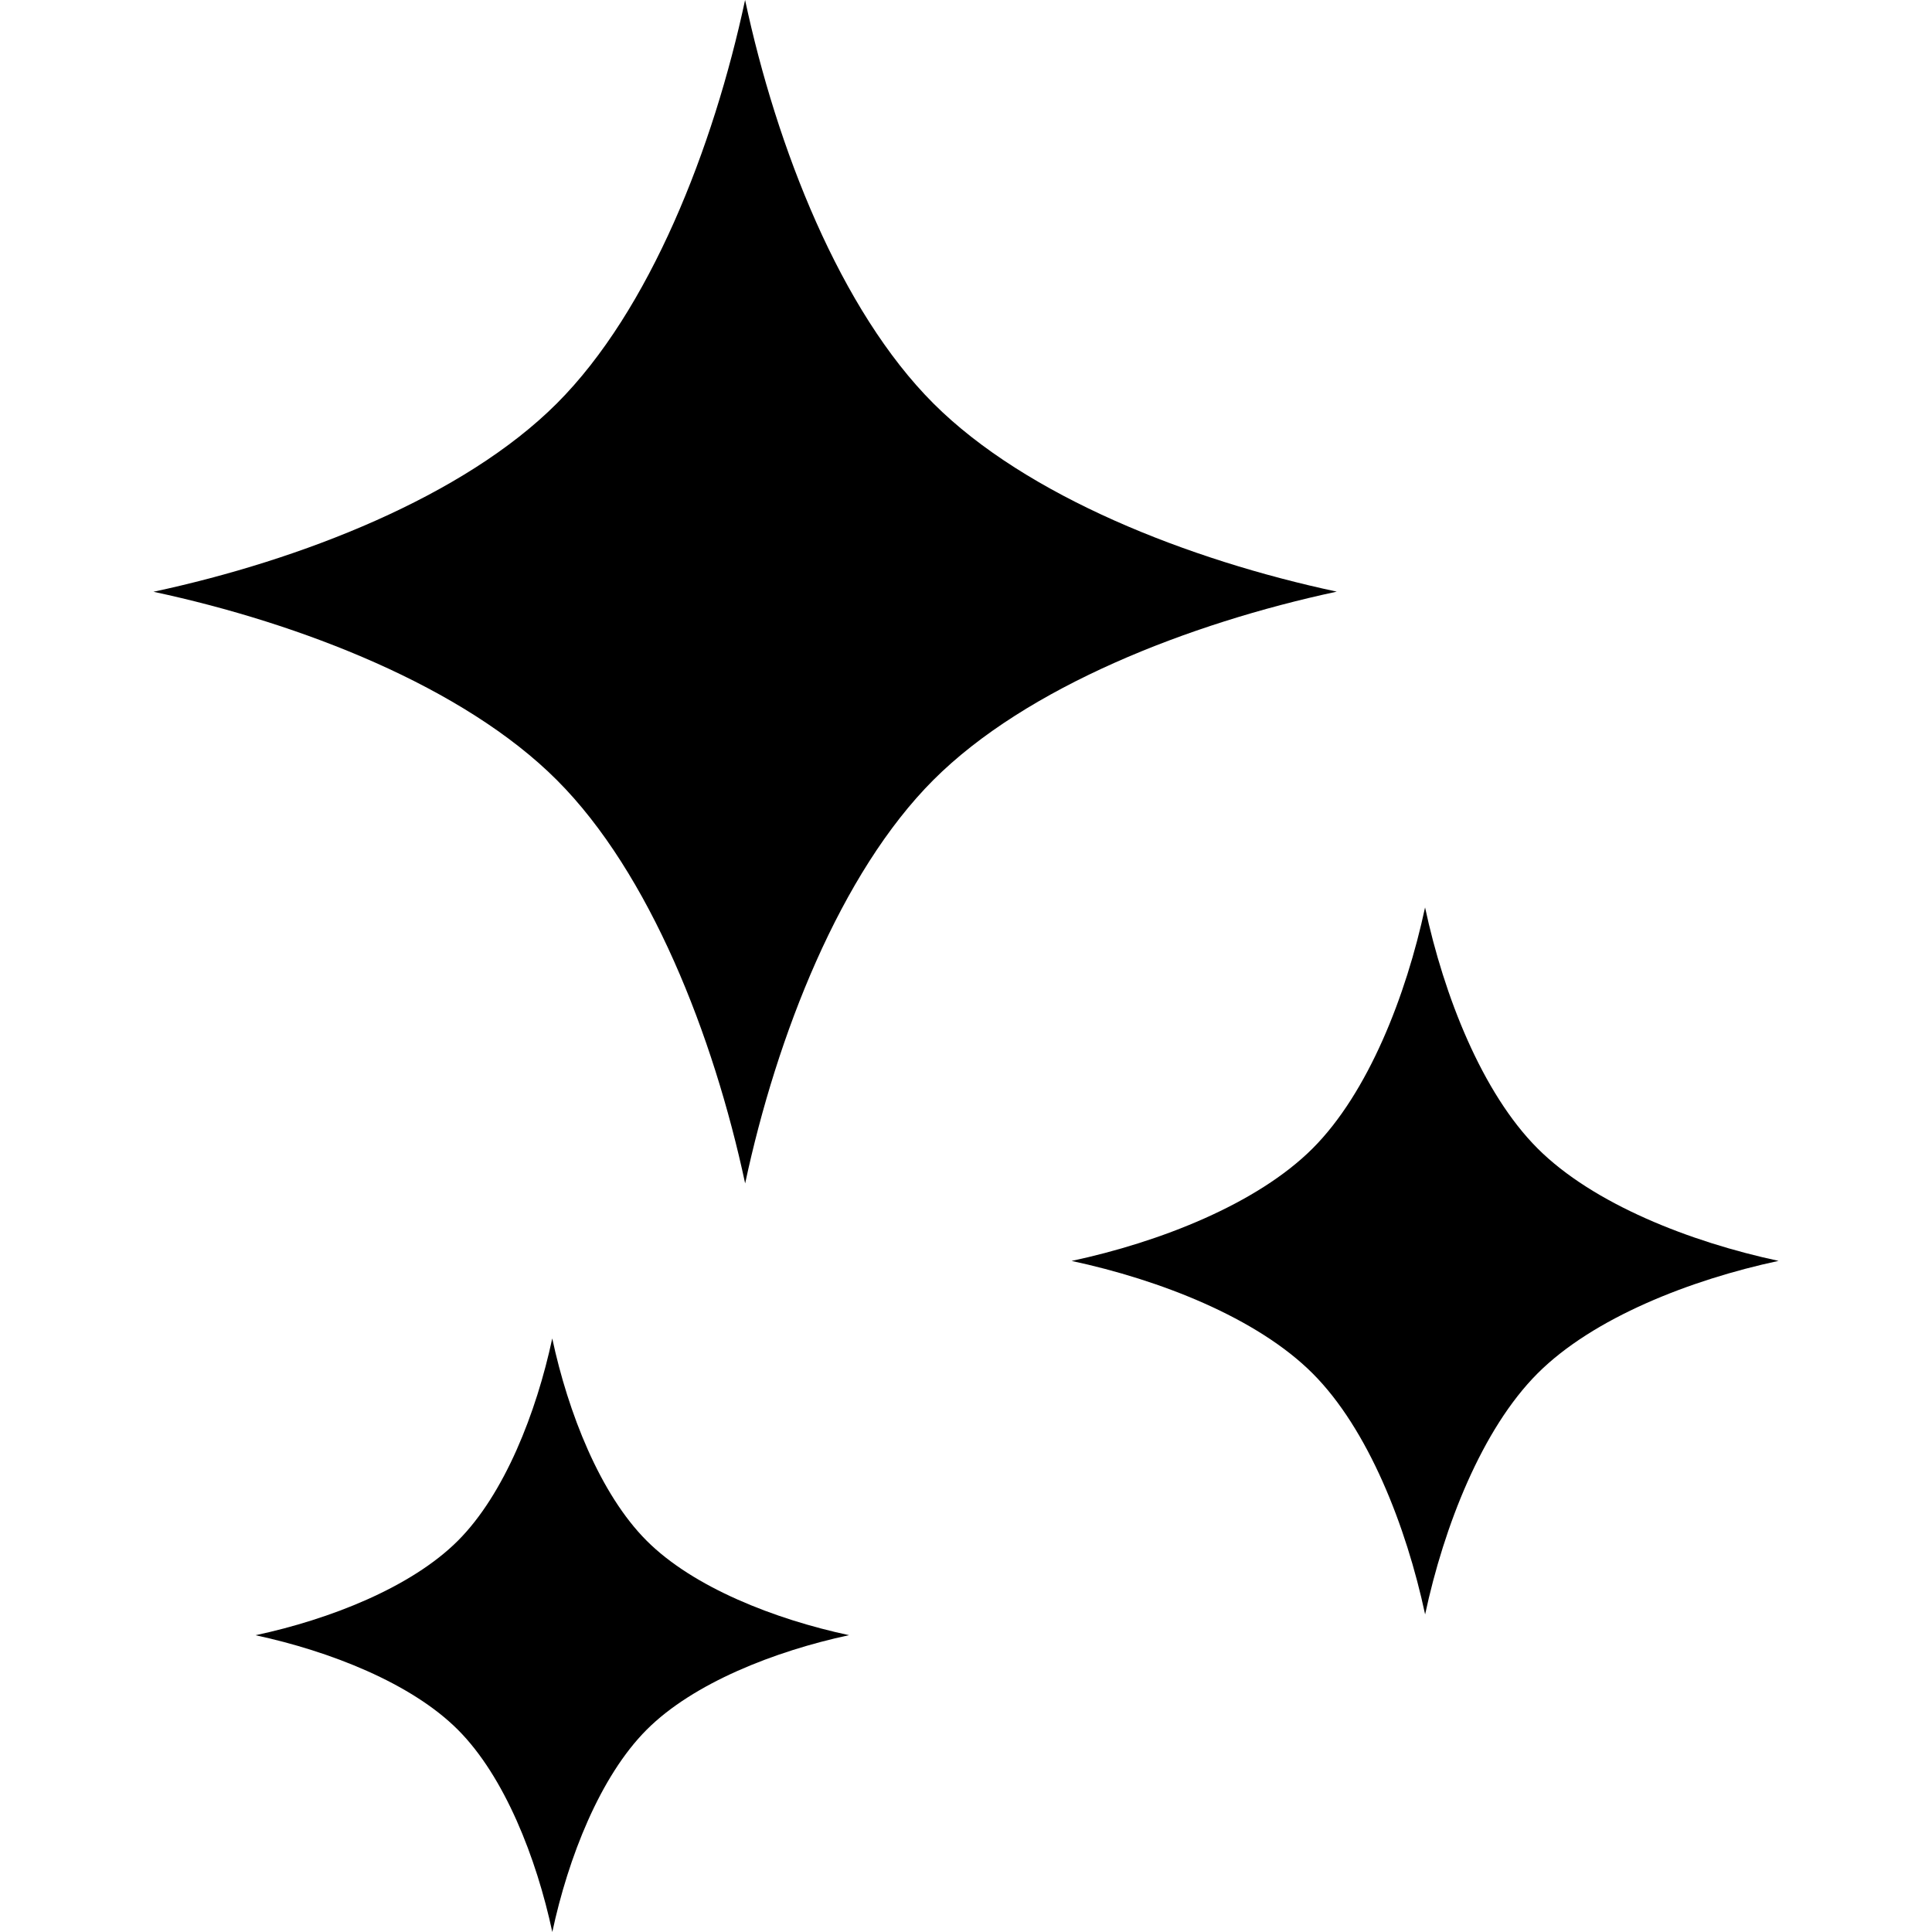 <svg width="64" height="64" viewBox="0 0 64 64" fill="none" xmlns="http://www.w3.org/2000/svg">
<g clip-path="url(#clip0_3383_3081)">
<path d="M30.919 13.363C27.838 10.28 25.729 4.897 24.682 0C23.634 4.899 21.527 10.282 18.445 13.365C15.364 16.445 9.98 18.554 5.083 19.603C9.982 20.649 15.365 22.757 18.446 25.84C21.527 28.921 23.636 34.304 24.684 39.202C25.731 34.303 27.84 28.92 30.92 25.837C34.002 22.756 39.386 20.648 44.282 19.599C39.385 18.553 34.002 16.444 30.919 13.363Z" fill="black"/>
<path d="M50.934 38.043C49.095 36.202 47.833 32.985 47.207 30.06C46.581 32.985 45.323 36.202 43.482 38.044C41.641 39.883 38.424 41.144 35.499 41.77C38.425 42.396 41.641 43.655 43.482 45.496C45.323 47.337 46.583 50.554 47.209 53.479C47.835 50.553 49.095 47.337 50.935 45.495C52.775 43.655 55.992 42.395 58.917 41.768C55.992 41.143 52.775 39.883 50.934 38.043Z" fill="black"/>
<path d="M18.294 44.338C17.768 46.794 16.712 49.496 15.166 51.041C13.621 52.585 10.921 53.644 8.465 54.169C10.921 54.697 13.621 55.752 15.166 57.298C16.712 58.843 17.77 61.543 18.296 64C18.821 61.543 19.878 58.843 21.424 57.297C22.968 55.752 25.669 54.694 28.125 54.167C25.669 53.642 22.968 52.586 21.423 51.04C19.878 49.496 18.819 46.794 18.294 44.338Z" fill="black"/>
</g>
<defs>
<clipPath id="clip0_3383_3081">
<rect width="64" height="64" fill="white"/>
</clipPath>
</defs>
</svg>
